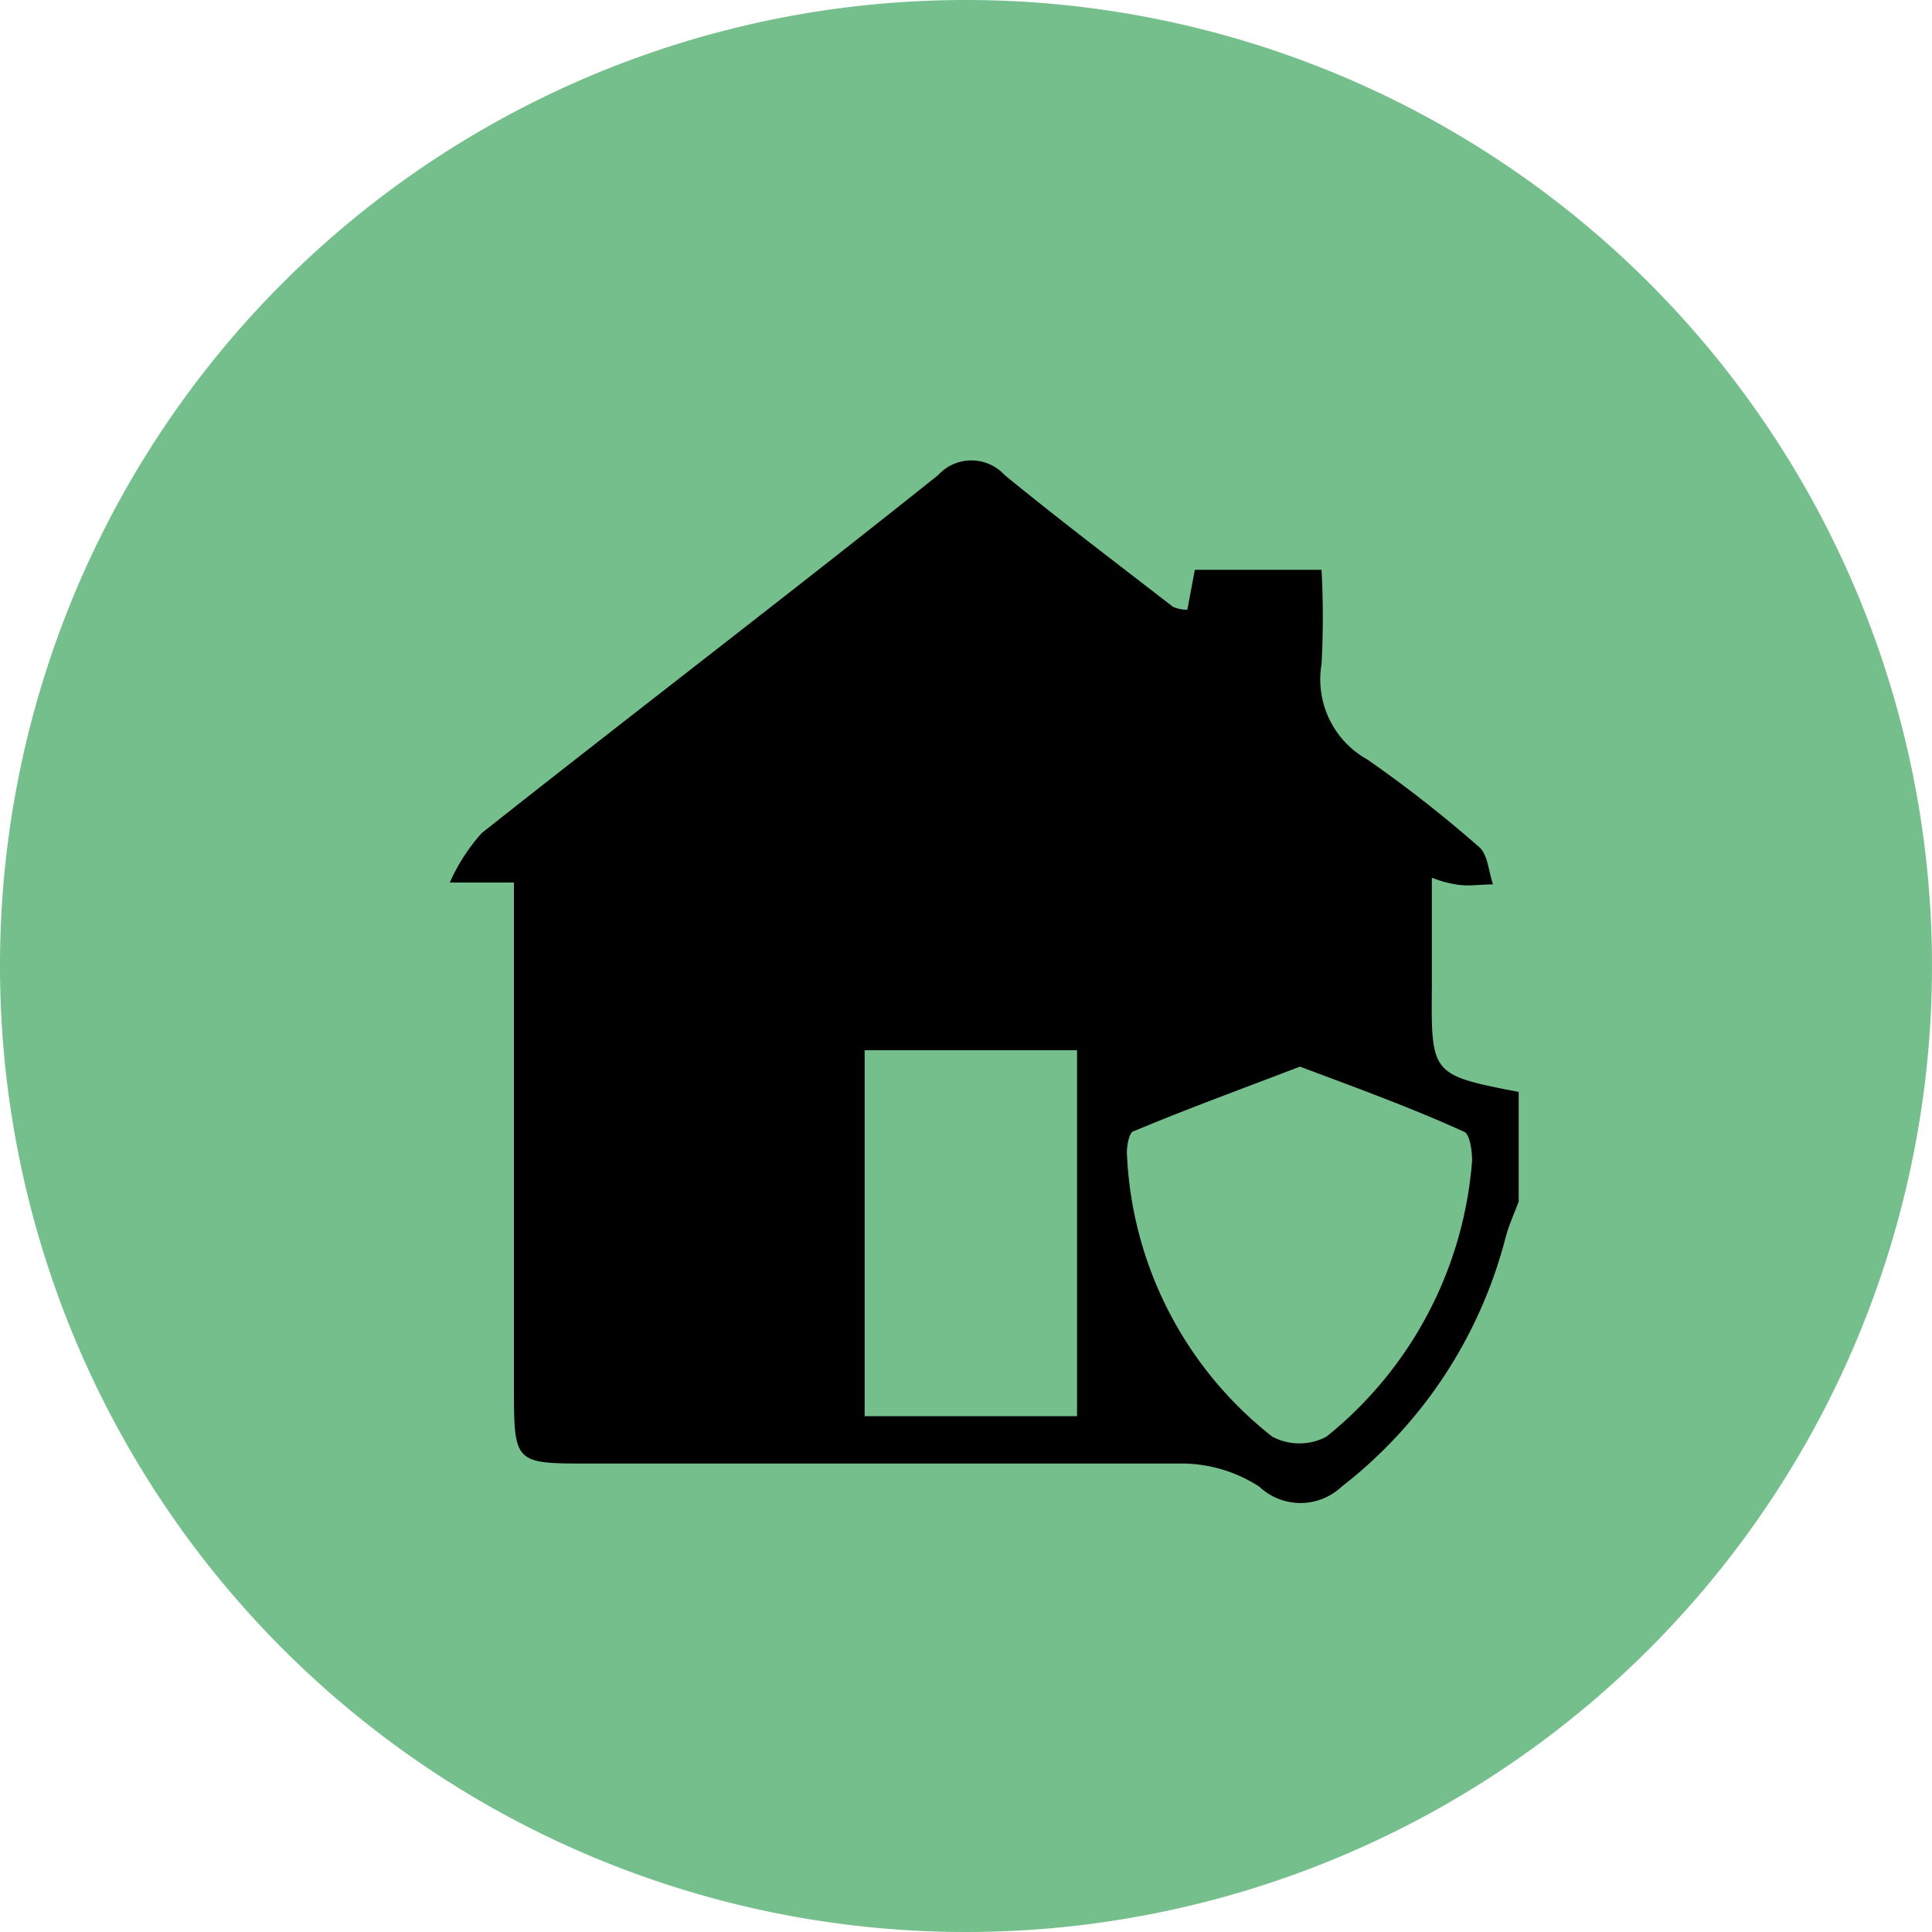 <svg xmlns="http://www.w3.org/2000/svg" viewBox="0 0 51.84 51.84"><defs><style>.cls-1{fill:#75bf8d;fill-rule:evenodd;}</style></defs><g id="Layer_2" data-name="Layer 2"><g id="Layer_1-2" data-name="Layer 1"><path class="cls-1" d="M25.92,0A25.92,25.92,0,1,1,0,25.92,25.91,25.91,0,0,1,25.92,0"></path><path d="M40.75,29.3v2.94c-.11.3-.25.6-.34.92A12.36,12.36,0,0,1,36,39.89a1.61,1.61,0,0,1-2.21,0,3.86,3.86,0,0,0-2-.62c-5.33,0-10.67,0-16,0-2,0-2,0-2-2.09V23.68H12.07a5,5,0,0,1,.86-1.33C17,19.13,21.1,16,25.17,12.75a1.21,1.21,0,0,1,1.79,0c1.48,1.21,3,2.36,4.51,3.53a.9.9,0,0,0,.39.08l.2-1.07h3.4a23.63,23.63,0,0,1,0,2.53,2.46,2.46,0,0,0,1.23,2.56,33.69,33.69,0,0,1,3,2.35c.23.2.25.64.37,1-.33,0-.67.06-1,0a3,3,0,0,1-.64-.18v2.92C38.4,28.84,38.4,28.84,40.75,29.3Zm-5.87-.68c-1.48.57-3,1.12-4.45,1.73-.13,0-.21.43-.19.65a10.2,10.2,0,0,0,3.9,7.55,1.55,1.55,0,0,0,1.45,0,10.53,10.53,0,0,0,3.91-7.41c0-.26-.06-.7-.21-.77C37.86,29.72,36.4,29.19,34.88,28.62ZM23.2,28.18V38h5.7V28.18Z"></path></g></g></svg>
